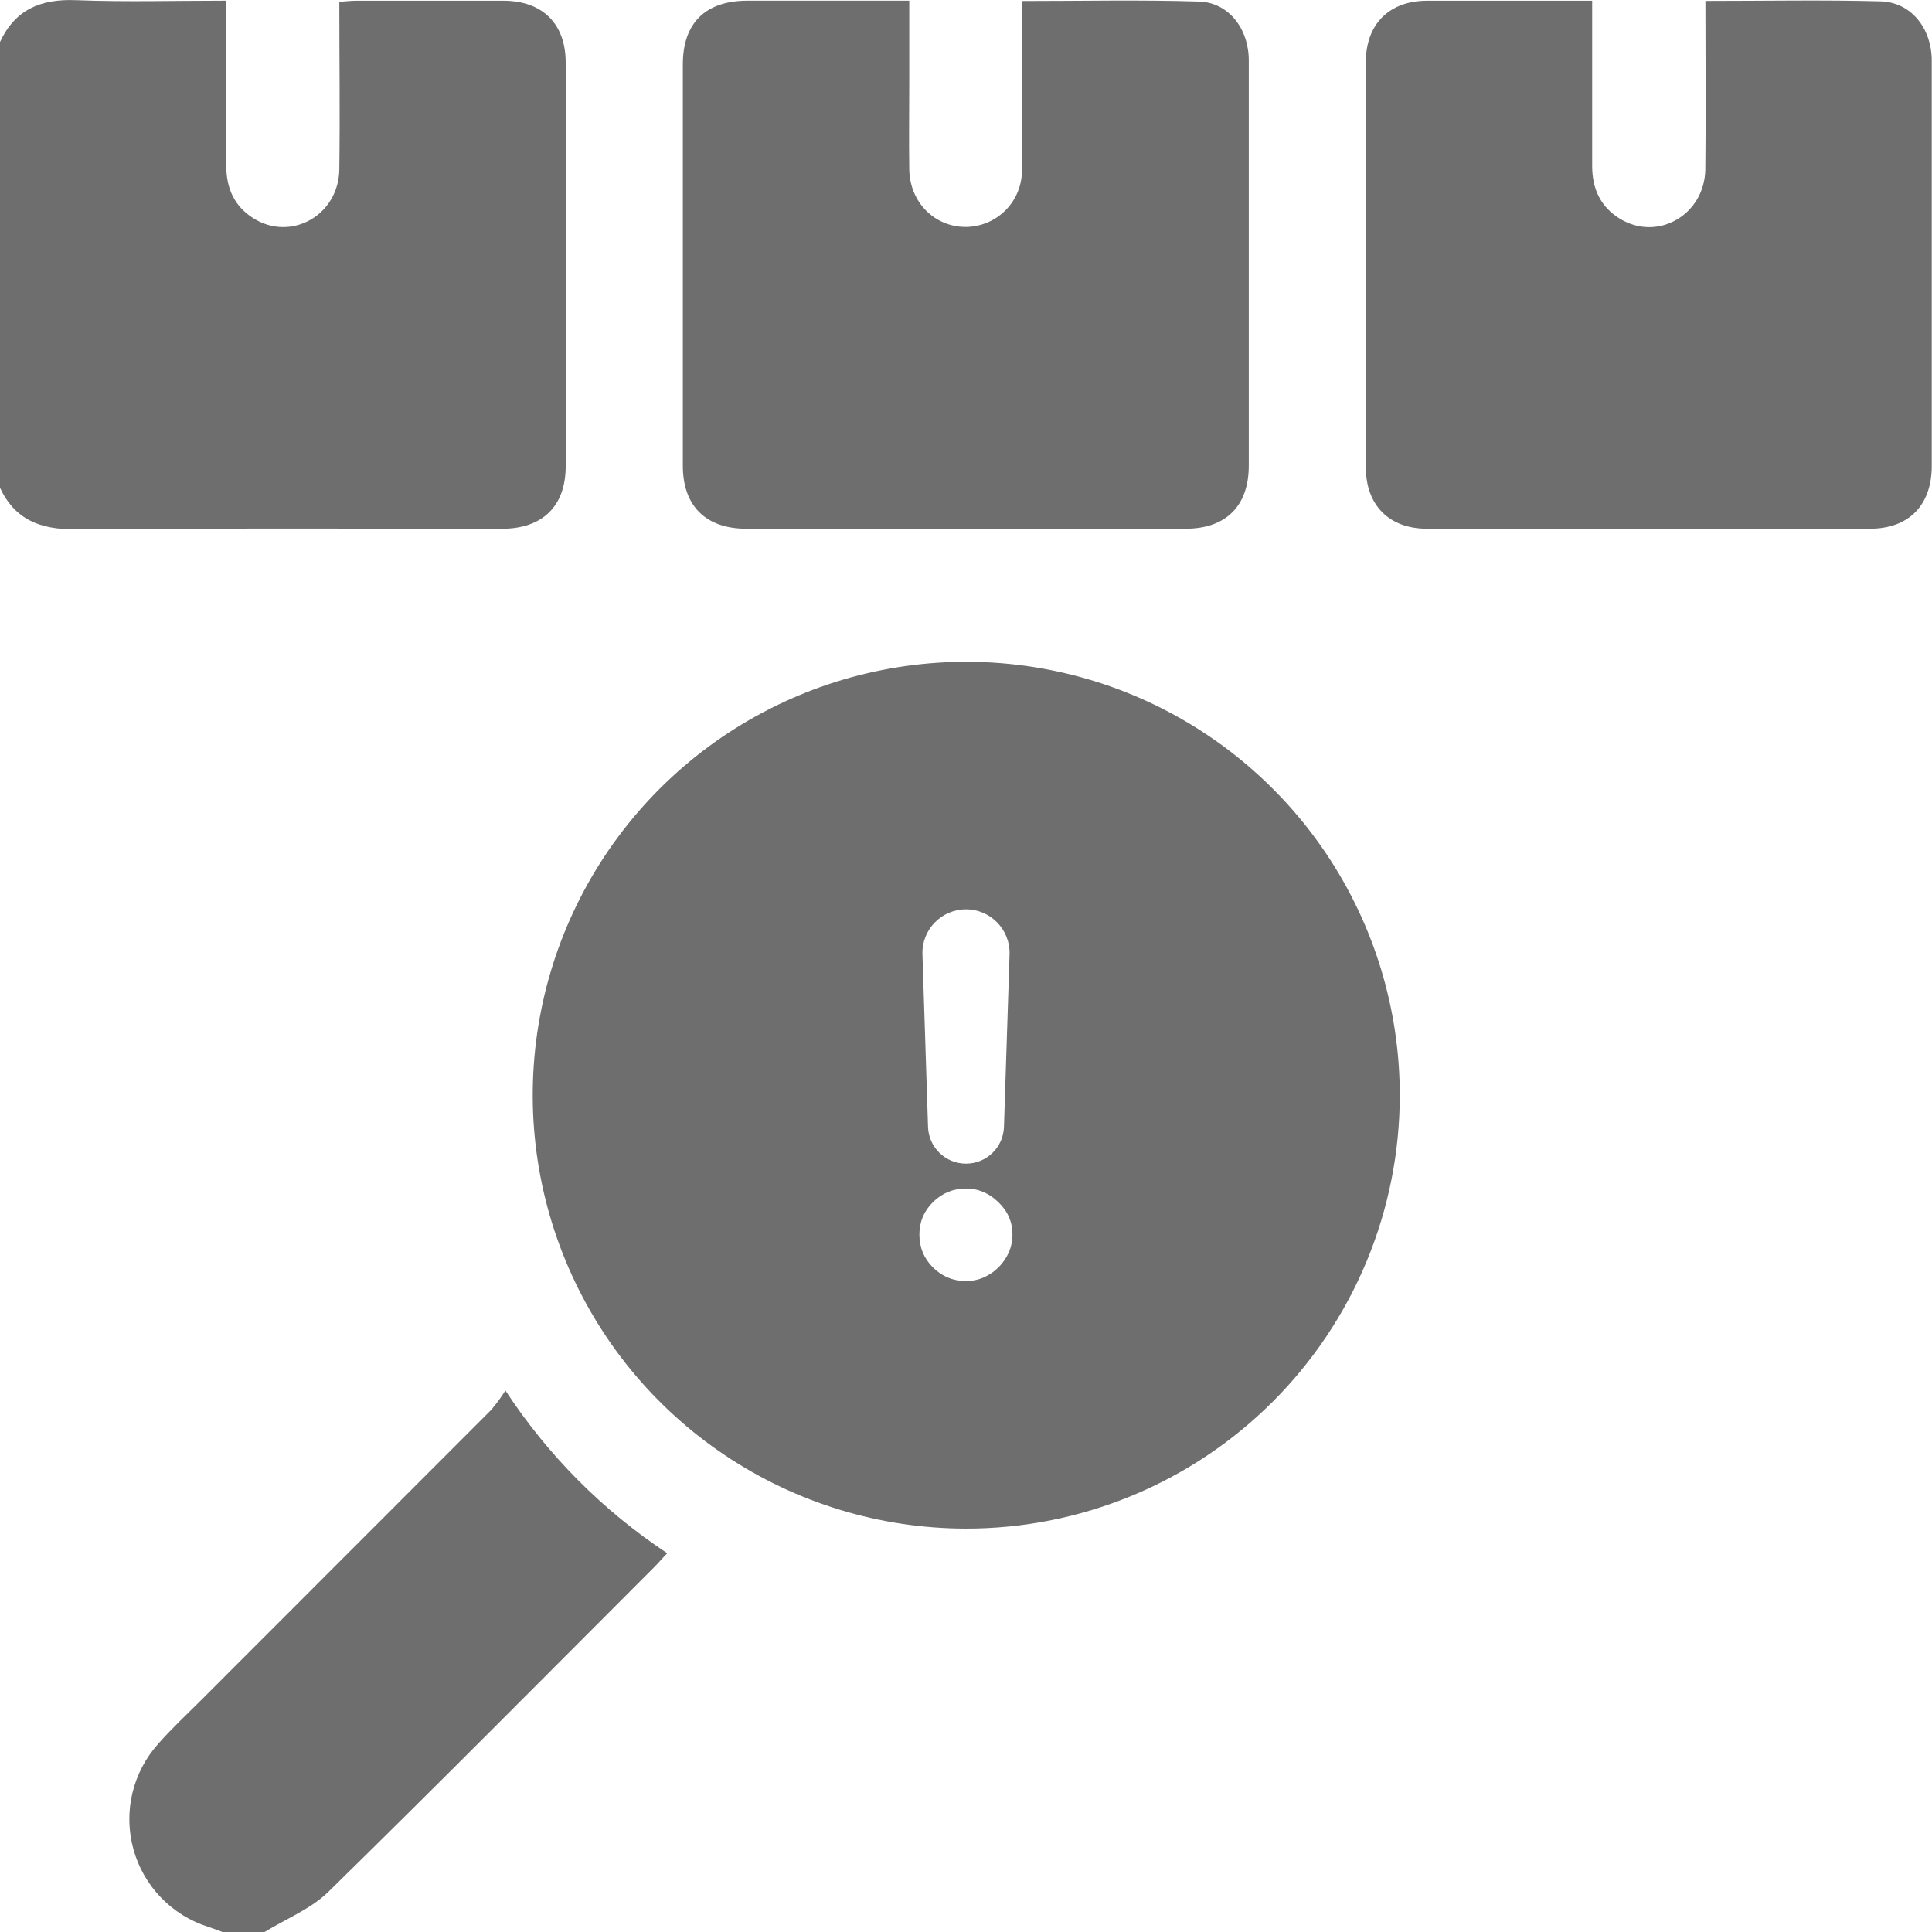 <svg width="46" height="46" viewBox="0 0 46 46" fill="none" xmlns="http://www.w3.org/2000/svg">
<g clip-path="url(#clip0_81_2)">
<path d="M-0.002 1.003C0.358 0.226 0.971 -0.03 1.808 0.004C2.985 0.05 4.165 0.016 5.388 0.016C5.388 1.355 5.388 2.655 5.388 3.95C5.388 4.486 5.582 4.916 6.038 5.2C6.936 5.759 8.064 5.121 8.079 4.032C8.097 2.712 8.079 1.4 8.079 0.043C8.223 0.034 8.351 0.017 8.48 0.017C9.647 0.017 10.814 0.017 11.982 0.017C12.916 0.017 13.468 0.563 13.469 1.49C13.469 4.69 13.469 7.892 13.469 11.098C13.469 12.05 12.919 12.588 11.953 12.589C8.57 12.589 5.187 12.571 1.804 12.602C0.964 12.61 0.353 12.378 -0.006 11.602L-0.002 1.003Z" fill="#6E6E6E"/>
<path d="M5.298 46.001C5.189 45.96 5.079 45.916 4.968 45.881C4.538 45.747 4.148 45.507 3.835 45.183C3.522 44.859 3.295 44.462 3.176 44.028C3.056 43.593 3.048 43.136 3.151 42.697C3.255 42.259 3.467 41.854 3.768 41.518C4.093 41.149 4.456 40.812 4.806 40.462C7.101 38.166 9.396 35.869 11.691 33.573C11.816 33.426 11.93 33.271 12.034 33.108C13.041 34.648 14.353 35.966 15.887 36.982C15.767 37.102 15.676 37.214 15.575 37.314C12.995 39.896 10.425 42.49 7.817 45.045C7.398 45.456 6.804 45.688 6.292 46.005L5.298 46.001Z" fill="#6E6E6E"/>
<path d="M24.344 0.024C25.777 0.024 27.166 -0.007 28.552 0.037C29.253 0.059 29.731 0.68 29.733 1.435C29.733 3.355 29.733 5.266 29.733 7.181C29.733 8.483 29.733 9.785 29.733 11.087C29.733 12.047 29.188 12.588 28.229 12.588C24.741 12.588 21.254 12.588 17.767 12.588C16.807 12.588 16.259 12.047 16.258 11.092C16.258 7.905 16.258 4.718 16.258 1.531C16.258 0.547 16.798 0.018 17.793 0.016C19.062 0.016 20.331 0.016 21.649 0.016V1.923C21.649 2.627 21.639 3.33 21.649 4.033C21.663 4.823 22.261 5.414 23.012 5.403C23.368 5.396 23.706 5.249 23.954 4.993C24.201 4.738 24.337 4.394 24.332 4.039C24.346 2.872 24.332 1.705 24.332 0.539L24.344 0.024Z" fill="#6E6E6E"/>
<path d="M40.605 0.022C42.031 0.022 43.405 -0.005 44.778 0.032C45.498 0.052 45.993 0.667 45.994 1.445C45.994 3.748 45.994 6.053 45.994 8.357C45.994 9.27 45.994 10.184 45.994 11.095C45.994 12.03 45.447 12.587 44.526 12.588C41.005 12.588 37.488 12.588 33.975 12.588C33.076 12.588 32.521 12.029 32.52 11.128C32.52 7.91 32.52 4.694 32.52 1.477C32.52 0.575 33.076 0.02 33.974 0.017C35.271 0.017 36.57 0.017 37.909 0.017C37.909 1.358 37.909 2.657 37.909 3.954C37.909 4.49 38.105 4.92 38.562 5.203C39.46 5.76 40.586 5.12 40.603 4.032C40.619 2.715 40.605 1.396 40.605 0.022Z" fill="#6E6E6E"/>
<path fill-rule="evenodd" clip-rule="evenodd" d="M22.986 36.395C20.945 36.391 18.951 35.782 17.257 34.646C15.562 33.51 14.242 31.897 13.464 30.011C12.686 28.125 12.484 26.051 12.885 24.05C13.285 22.05 14.27 20.213 15.714 18.772C17.159 17.331 18.998 16.35 21 15.954C23.002 15.557 25.076 15.763 26.961 16.544C28.846 17.326 30.456 18.649 31.59 20.345C32.723 22.042 33.328 24.036 33.328 26.076C33.328 27.433 33.06 28.776 32.54 30.03C32.02 31.283 31.258 32.421 30.297 33.38C29.337 34.338 28.197 35.098 26.942 35.615C25.687 36.133 24.343 36.398 22.986 36.395ZM24.037 22.722C24.056 22.136 23.586 21.651 23 21.651C22.413 21.651 21.944 22.136 21.963 22.722L22.096 26.831C22.111 27.319 22.512 27.706 23 27.706C23.488 27.706 23.888 27.319 23.904 26.831L24.037 22.722ZM22.213 30.177C22.432 30.393 22.694 30.501 22.998 30.501C23.197 30.501 23.378 30.452 23.543 30.352C23.711 30.253 23.846 30.119 23.948 29.952C24.053 29.784 24.106 29.598 24.106 29.393C24.106 29.092 23.993 28.835 23.769 28.622C23.547 28.406 23.29 28.298 22.998 28.298C22.694 28.298 22.432 28.406 22.213 28.622C21.998 28.835 21.89 29.092 21.89 29.393C21.89 29.7 21.998 29.962 22.213 30.177Z" fill="#6E6E6E"/>
</g>
<defs>
<clipPath id="clip0_81_2">
<rect width="46" height="46" fill="white" transform="translate(-0.002)"/>
</clipPath>
</defs>
</svg>
